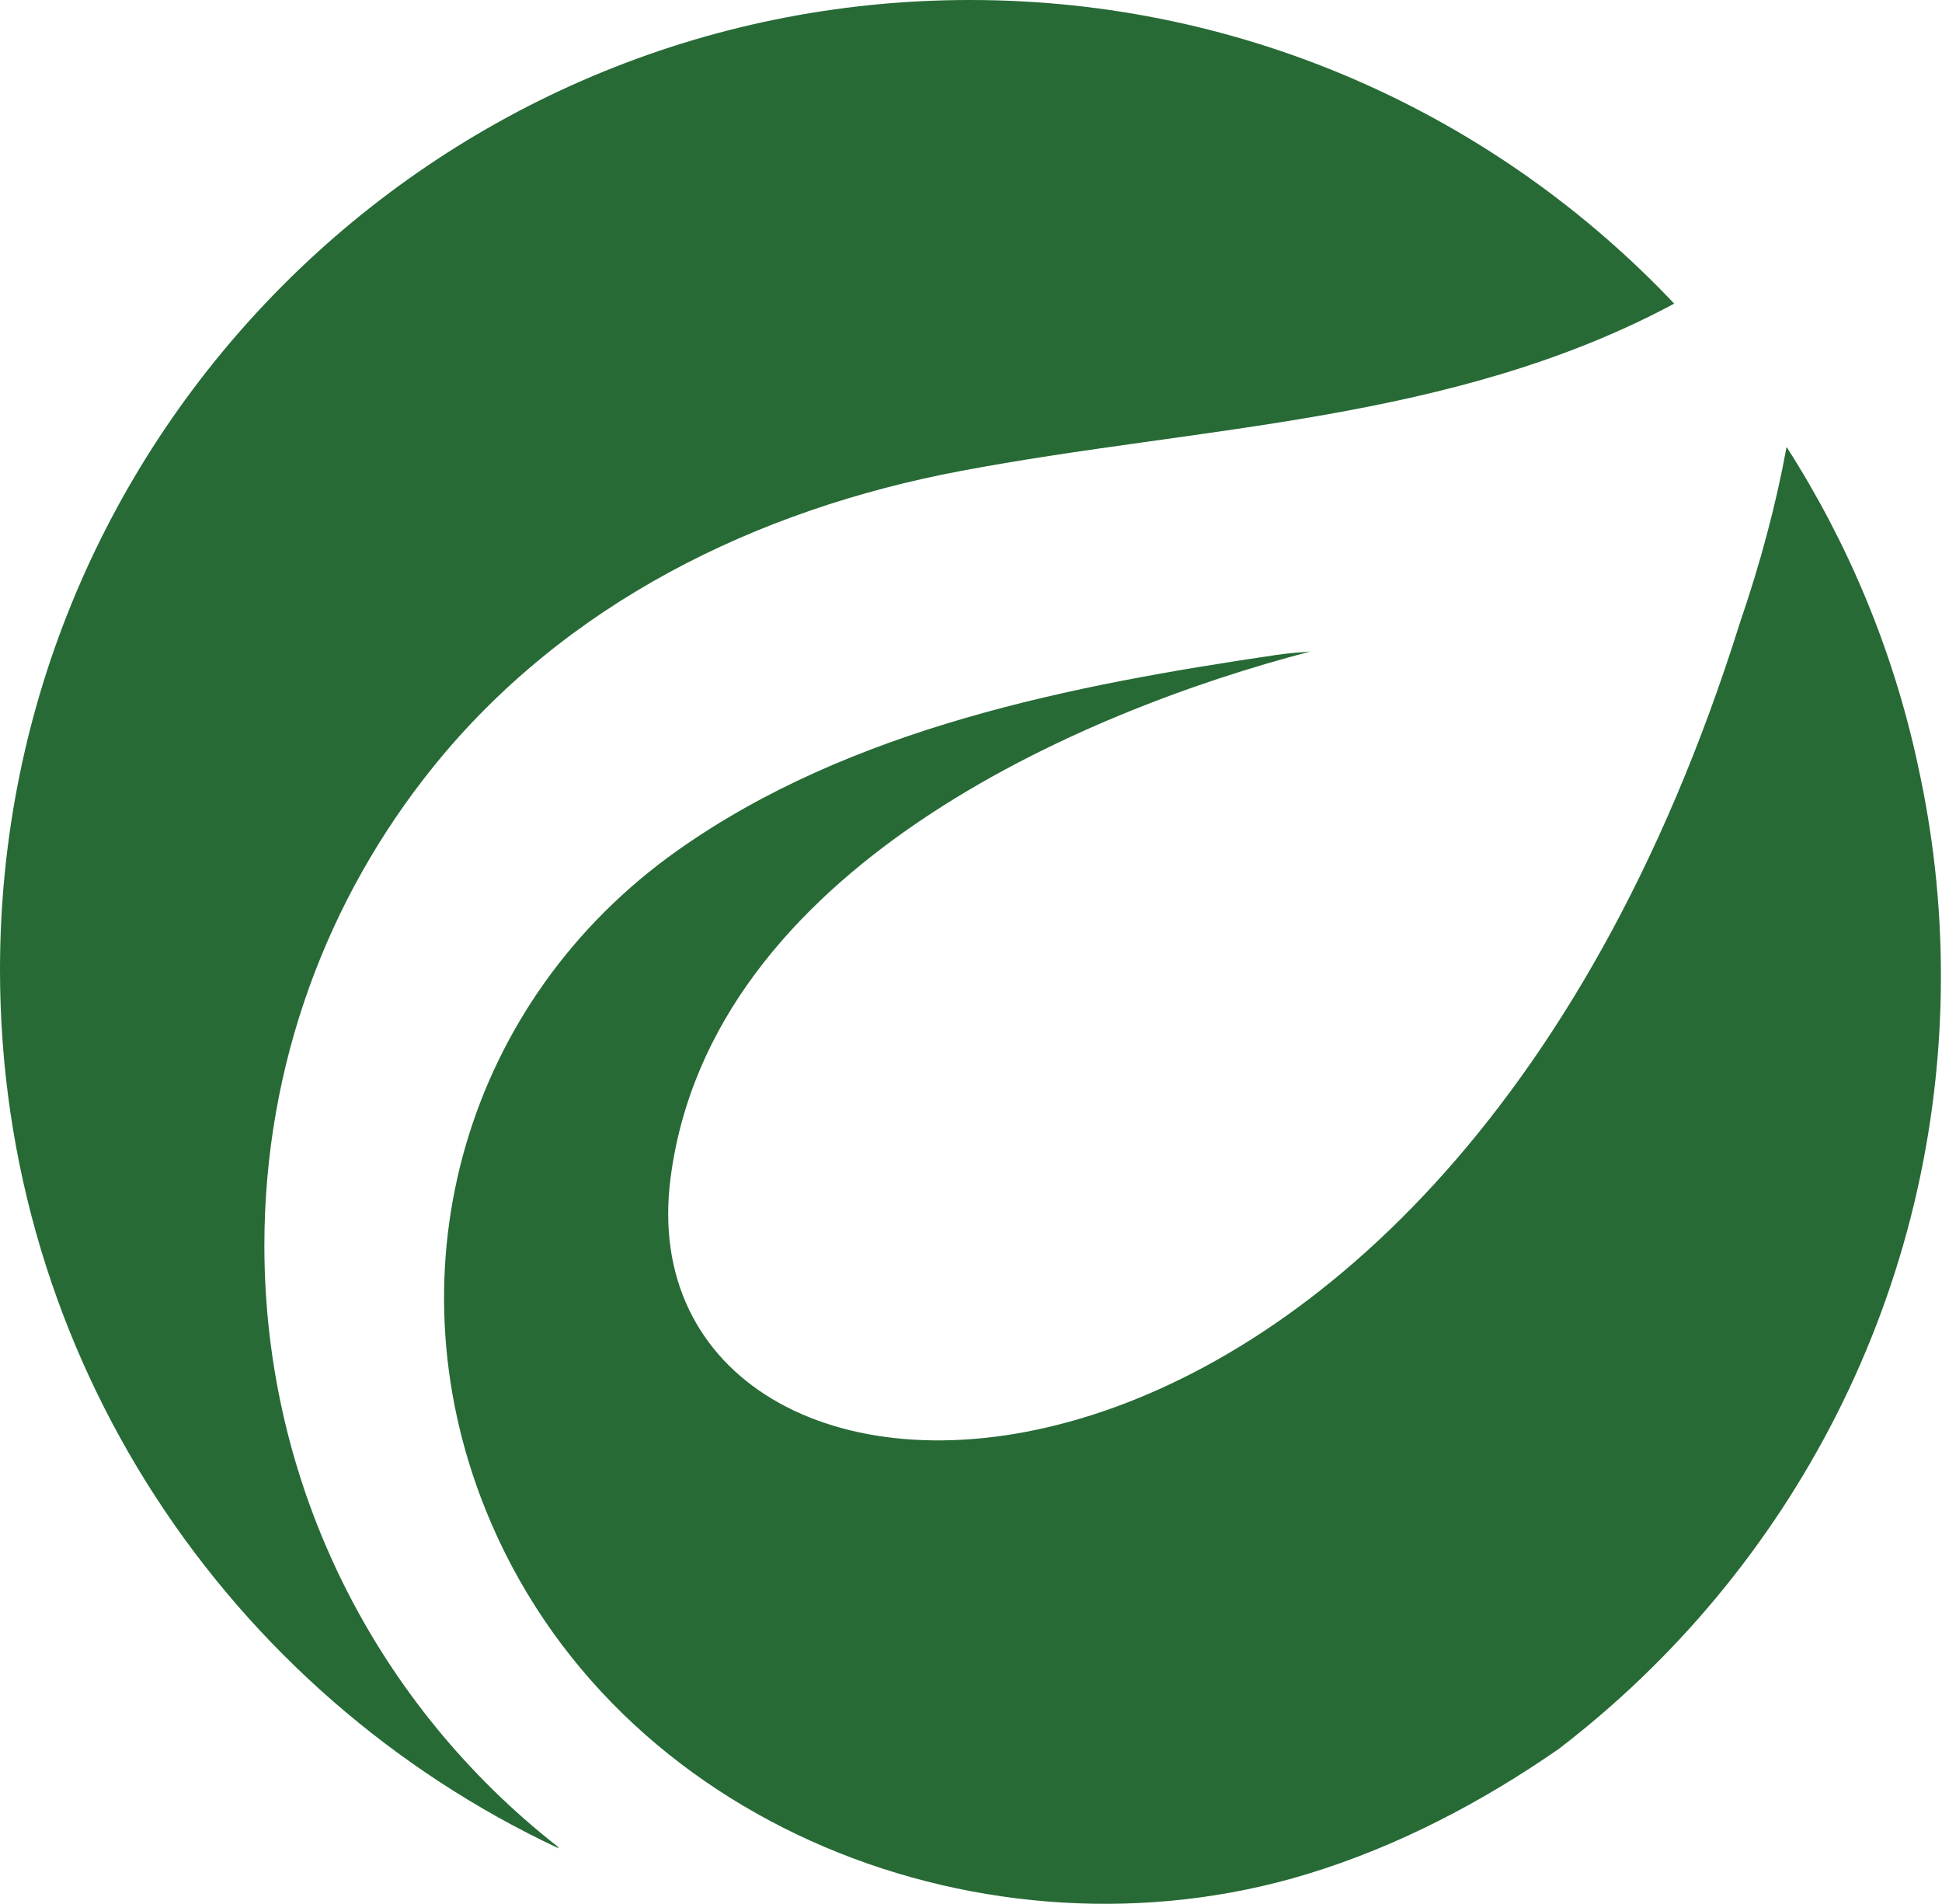 <svg viewBox="0 0 198.92 194.99" version="1.1" xmlns="http://www.w3.org/2000/svg" data-sanitized-data-name="Layer 1" data-name="Layer 1" id="Layer_1">
  <defs>
    <style>
      .cls-1 {
        fill: #276a36;
        stroke-width: 0px;
      }
    </style>
  </defs>
  <path d="M196.43,78.27c-2.54-11.73-7.15-22.7-13.43-32.49-1.08,5.91-2.7,11.96-4.78,18.01-31.84,101.55-114.79,97.7-109.54,56.91,4.08-31.72,42.11-47.87,65.55-53.97-1.16.09-2.32.18-3.47.35-20.95,3.09-43.63,7.47-61.39,20.05-21.62,15.32-29.58,42.67-19.67,67.41,13.06,32.61,51.68,47.33,84.21,37.41,9.22-2.81,17.85-7.33,25.75-12.81,23.79-18.22,39.15-46.9,39.15-79.18,0-7.45-.83-14.7-2.38-21.67Z" class="cls-1"></path>
  <path d="M27.08,127.57c0-18.58,6.49-35.63,17.31-49.04,13.51-16.74,33.06-26.33,53.97-30.28,24.73-4.67,50.42-4.97,73.13-17.15C153.39,11.97,127.78,0,99.35,0,44.48,0,0,44.48,0,99.35,0,139.16,23.43,173.48,57.24,189.33c-.06-.07-.12-.15-.17-.23-18.25-14.31-29.99-36.54-29.99-61.53Z" class="cls-1"></path>
</svg>